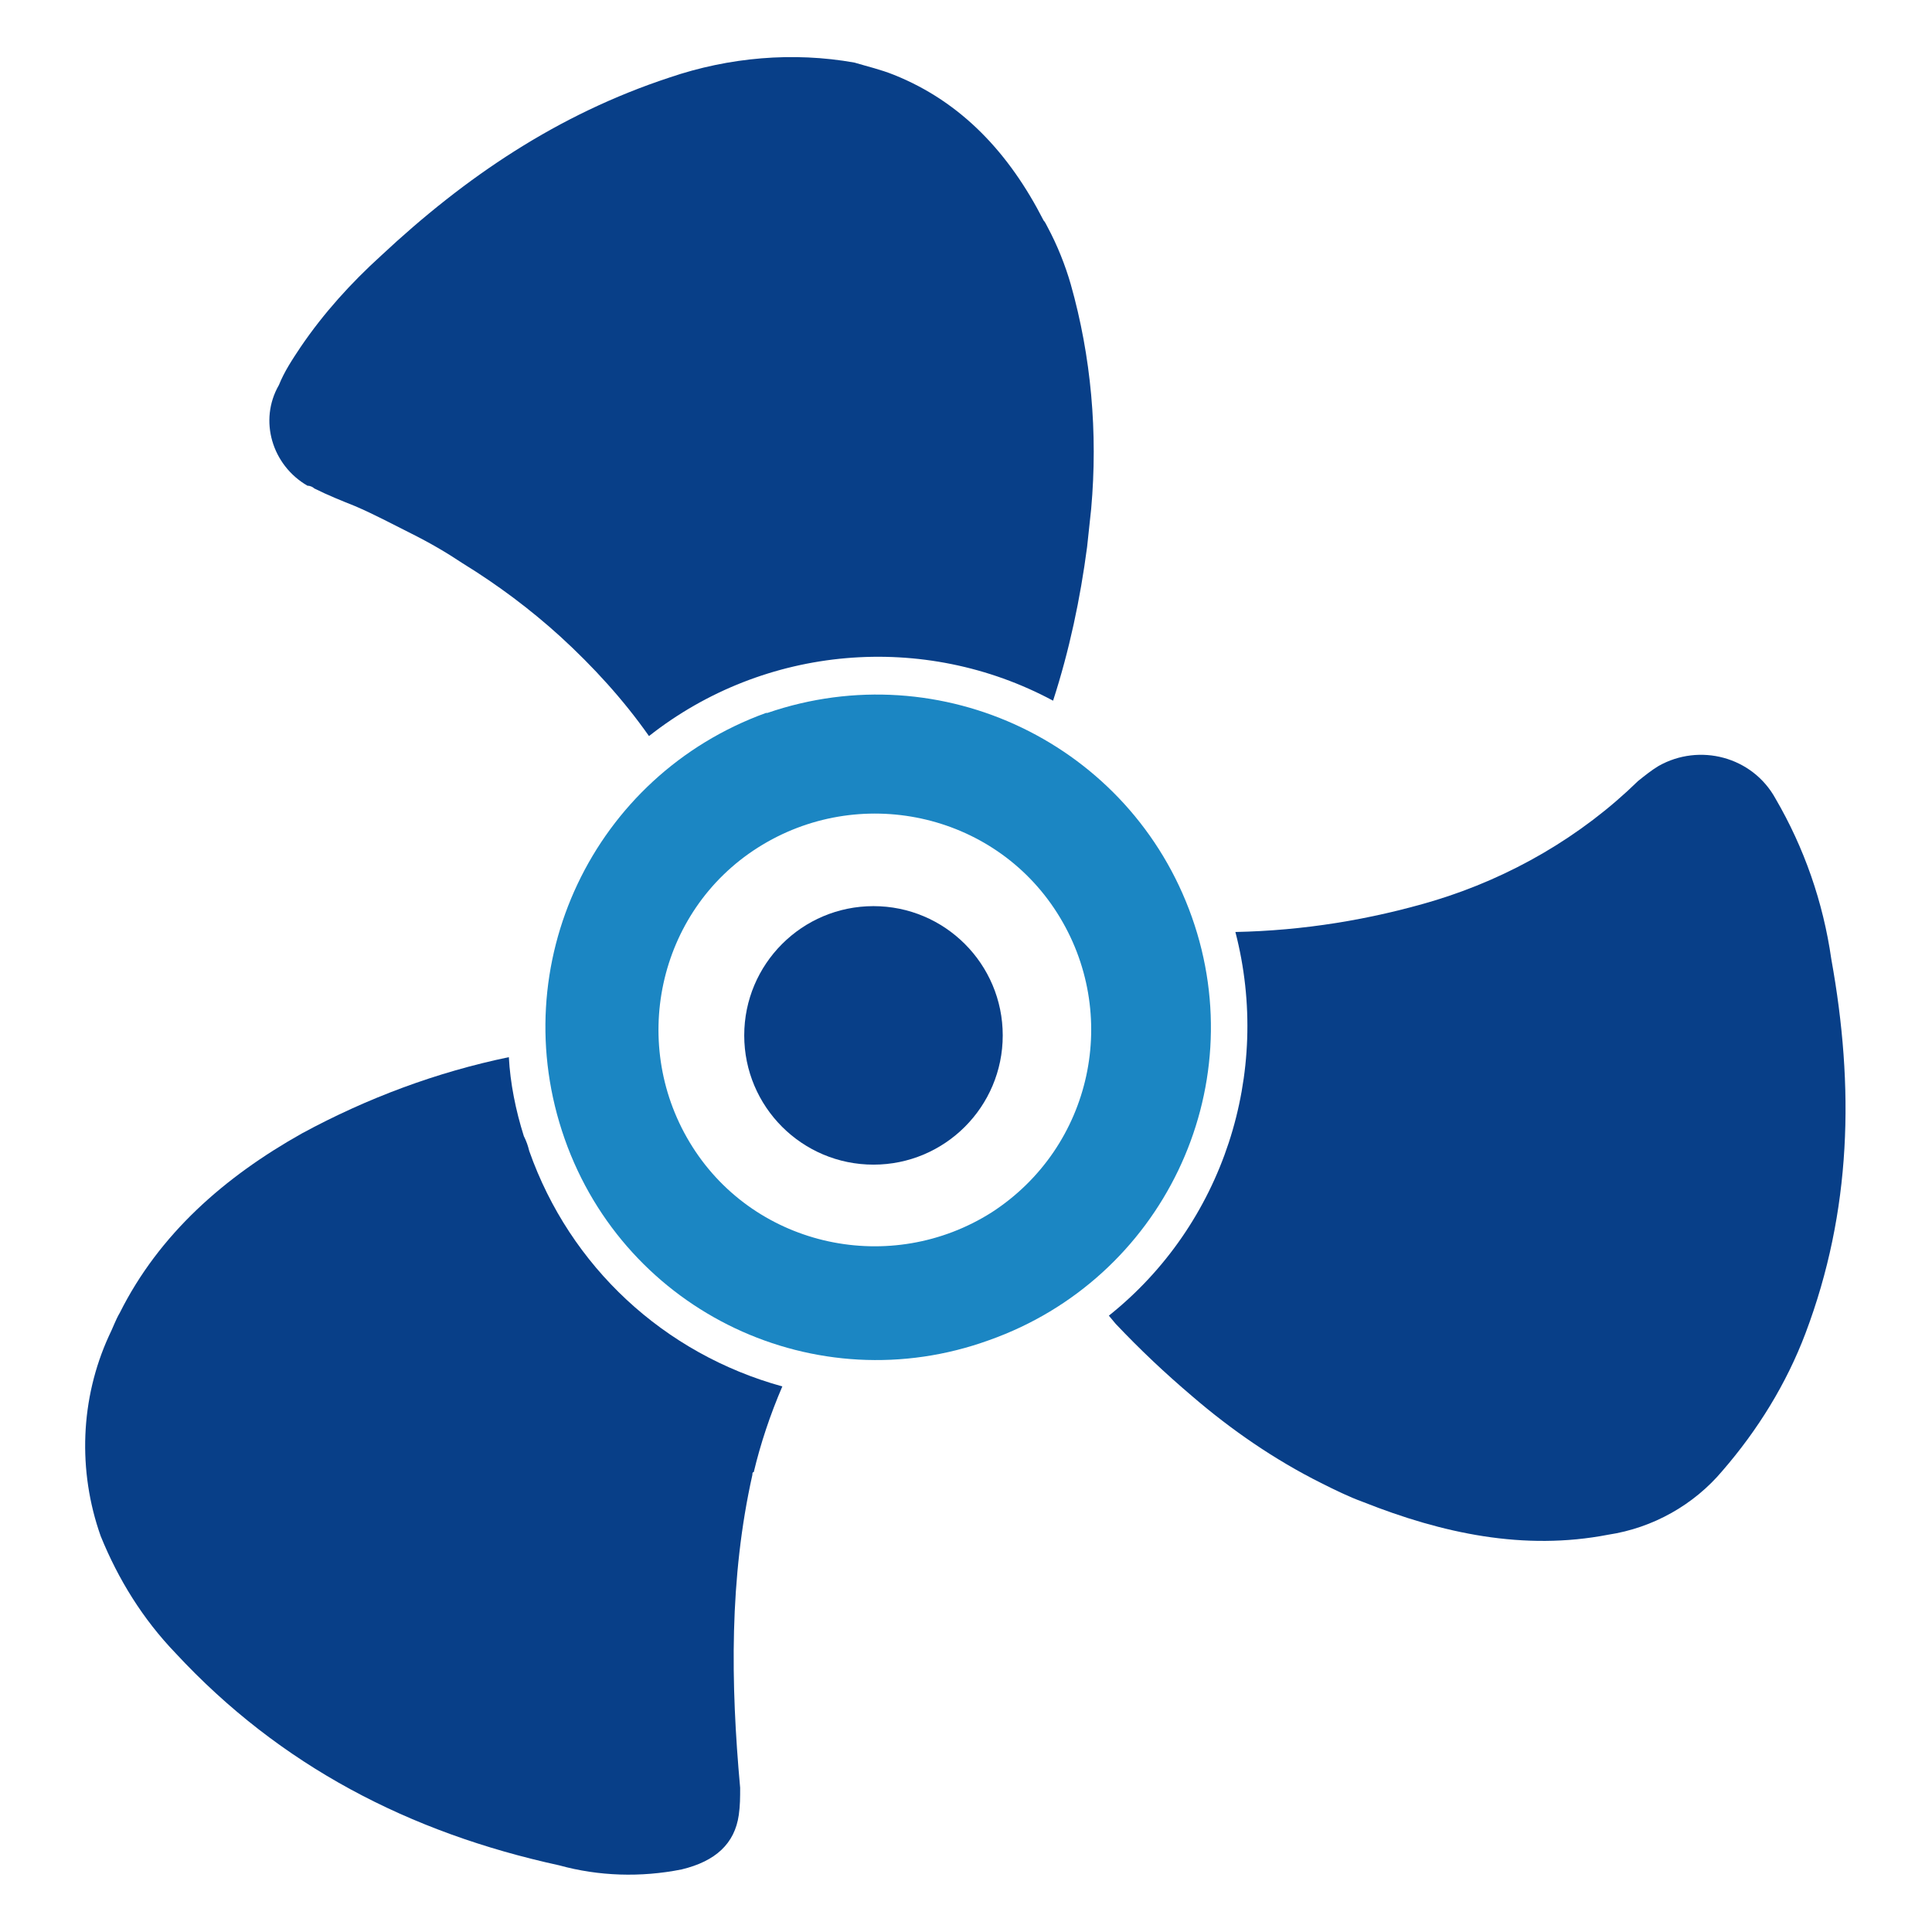 <?xml version="1.0" encoding="utf-8"?>
<!-- Generator: Adobe Illustrator 24.2.3, SVG Export Plug-In . SVG Version: 6.00 Build 0)  -->
<svg version="1.1" id="Layer_1" xmlns="http://www.w3.org/2000/svg" xmlns:xlink="http://www.w3.org/1999/xlink" x="0px" y="0px"
	 viewBox="0 0 142 142" style="enable-background:new 0 0 142 142;" xml:space="preserve">
<style type="text/css">
	.st0{fill:#083F88;}
	.st1{fill:#1B86C3;}
</style>
<g id="Layer_2_1_">
	<g id="Layer_1-2">
		<path class="st0" d="M38.9,84.6c-0.1-0.4-0.2-0.7-0.4-1.1c-0.6-1.9-1-3.9-1.1-5.8c-5.3,1.1-10.4,3-15.2,5.6
			c-5.7,3.2-10.5,7.4-13.4,13.2C8.5,97,8.3,97.6,8,98.2c-2.1,4.6-2.3,9.9-0.6,14.7c1.3,3.2,3.1,6.1,5.5,8.6
			c7.7,8.3,17.2,13.2,28.2,15.6c2.9,0.8,6,0.9,9,0.3c2.5-0.6,3.9-1.9,4.2-4c0.1-0.7,0.1-1.3,0.1-2c-0.7-7.7-0.8-15.4,0.9-23
			c0-0.1,0-0.2,0.1-0.2c0.5-2.1,1.2-4.2,2.1-6.3C48.8,99.5,41.9,93.1,38.9,84.6z"/>
		<path class="st0" d="M134.6,70.5c-0.6-4.2-2-8.2-4.1-11.8c-1.7-3.1-5.6-4.1-8.6-2.4c-0.5,0.3-1,0.7-1.5,1.1
			c-4.2,4.1-9.4,7.1-15,8.8c-4.7,1.4-9.6,2.2-14.6,2.3c2.7,10.4-0.9,21.5-9.3,28.2l0.5,0.6c1.8,1.9,3.6,3.6,5.6,5.3
			c2.9,2.5,6.1,4.7,9.5,6.4c1,0.5,2,1,3.1,1.4c5.8,2.3,11.8,3.6,18,2.4c3.3-0.5,6.3-2.2,8.4-4.7c2.6-3,4.7-6.4,6.1-10.1
			C136.1,89,136.3,79.9,134.6,70.5z"/>
		<circle class="st0" cx="64.2" cy="76.1" r="9.5"/>
		<path class="st1" d="M87.6,67.4c-4.5-12.7-18.4-19.4-31.2-15c0,0,0,0,0,0h-0.1C43.6,57,37,70.9,41.5,83.7S60,103.1,72.7,98.5
			C85.4,94,92.1,80.1,87.6,67.4z M72.9,89.1c-7.4,4.7-17.3,2.6-22-4.8c-4.7-7.4-2.6-17.3,4.8-22c7.4-4.7,17.3-2.6,22,4.8
			c0,0,0,0,0,0C82.4,74.5,80.3,84.3,72.9,89.1z"/>
		<path class="st0" d="M23.1,35.9c1,0.5,2,0.9,3,1.3c1.4,0.6,2.7,1.3,4.1,2c1.4,0.7,2.6,1.4,3.8,2.2c2.6,1.6,5,3.4,7.2,5.4
			c2.4,2.2,4.6,4.6,6.5,7.3c8.5-6.7,20.2-7.7,29.7-2.6c1.2-3.7,2-7.5,2.5-11.3c0.1-0.9,0.2-1.9,0.3-2.8c0.5-5.6,0-11.2-1.5-16.5
			c-0.4-1.4-1-2.9-1.7-4.2c-0.1-0.2-0.2-0.4-0.3-0.5c-2.5-4.9-6-8.7-11-10.7c-1-0.4-1.9-0.6-2.9-0.9c-4.5-0.8-9.2-0.4-13.6,1.1
			C41,8.4,34.2,13,28,18.8c-2.2,2-4.2,4.2-5.9,6.7c-0.6,0.9-1.2,1.8-1.6,2.8c-1.5,2.6-0.5,5.9,2.1,7.4C22.8,35.7,23,35.8,23.1,35.9z
			"/>
	</g>
</g>
</svg>
